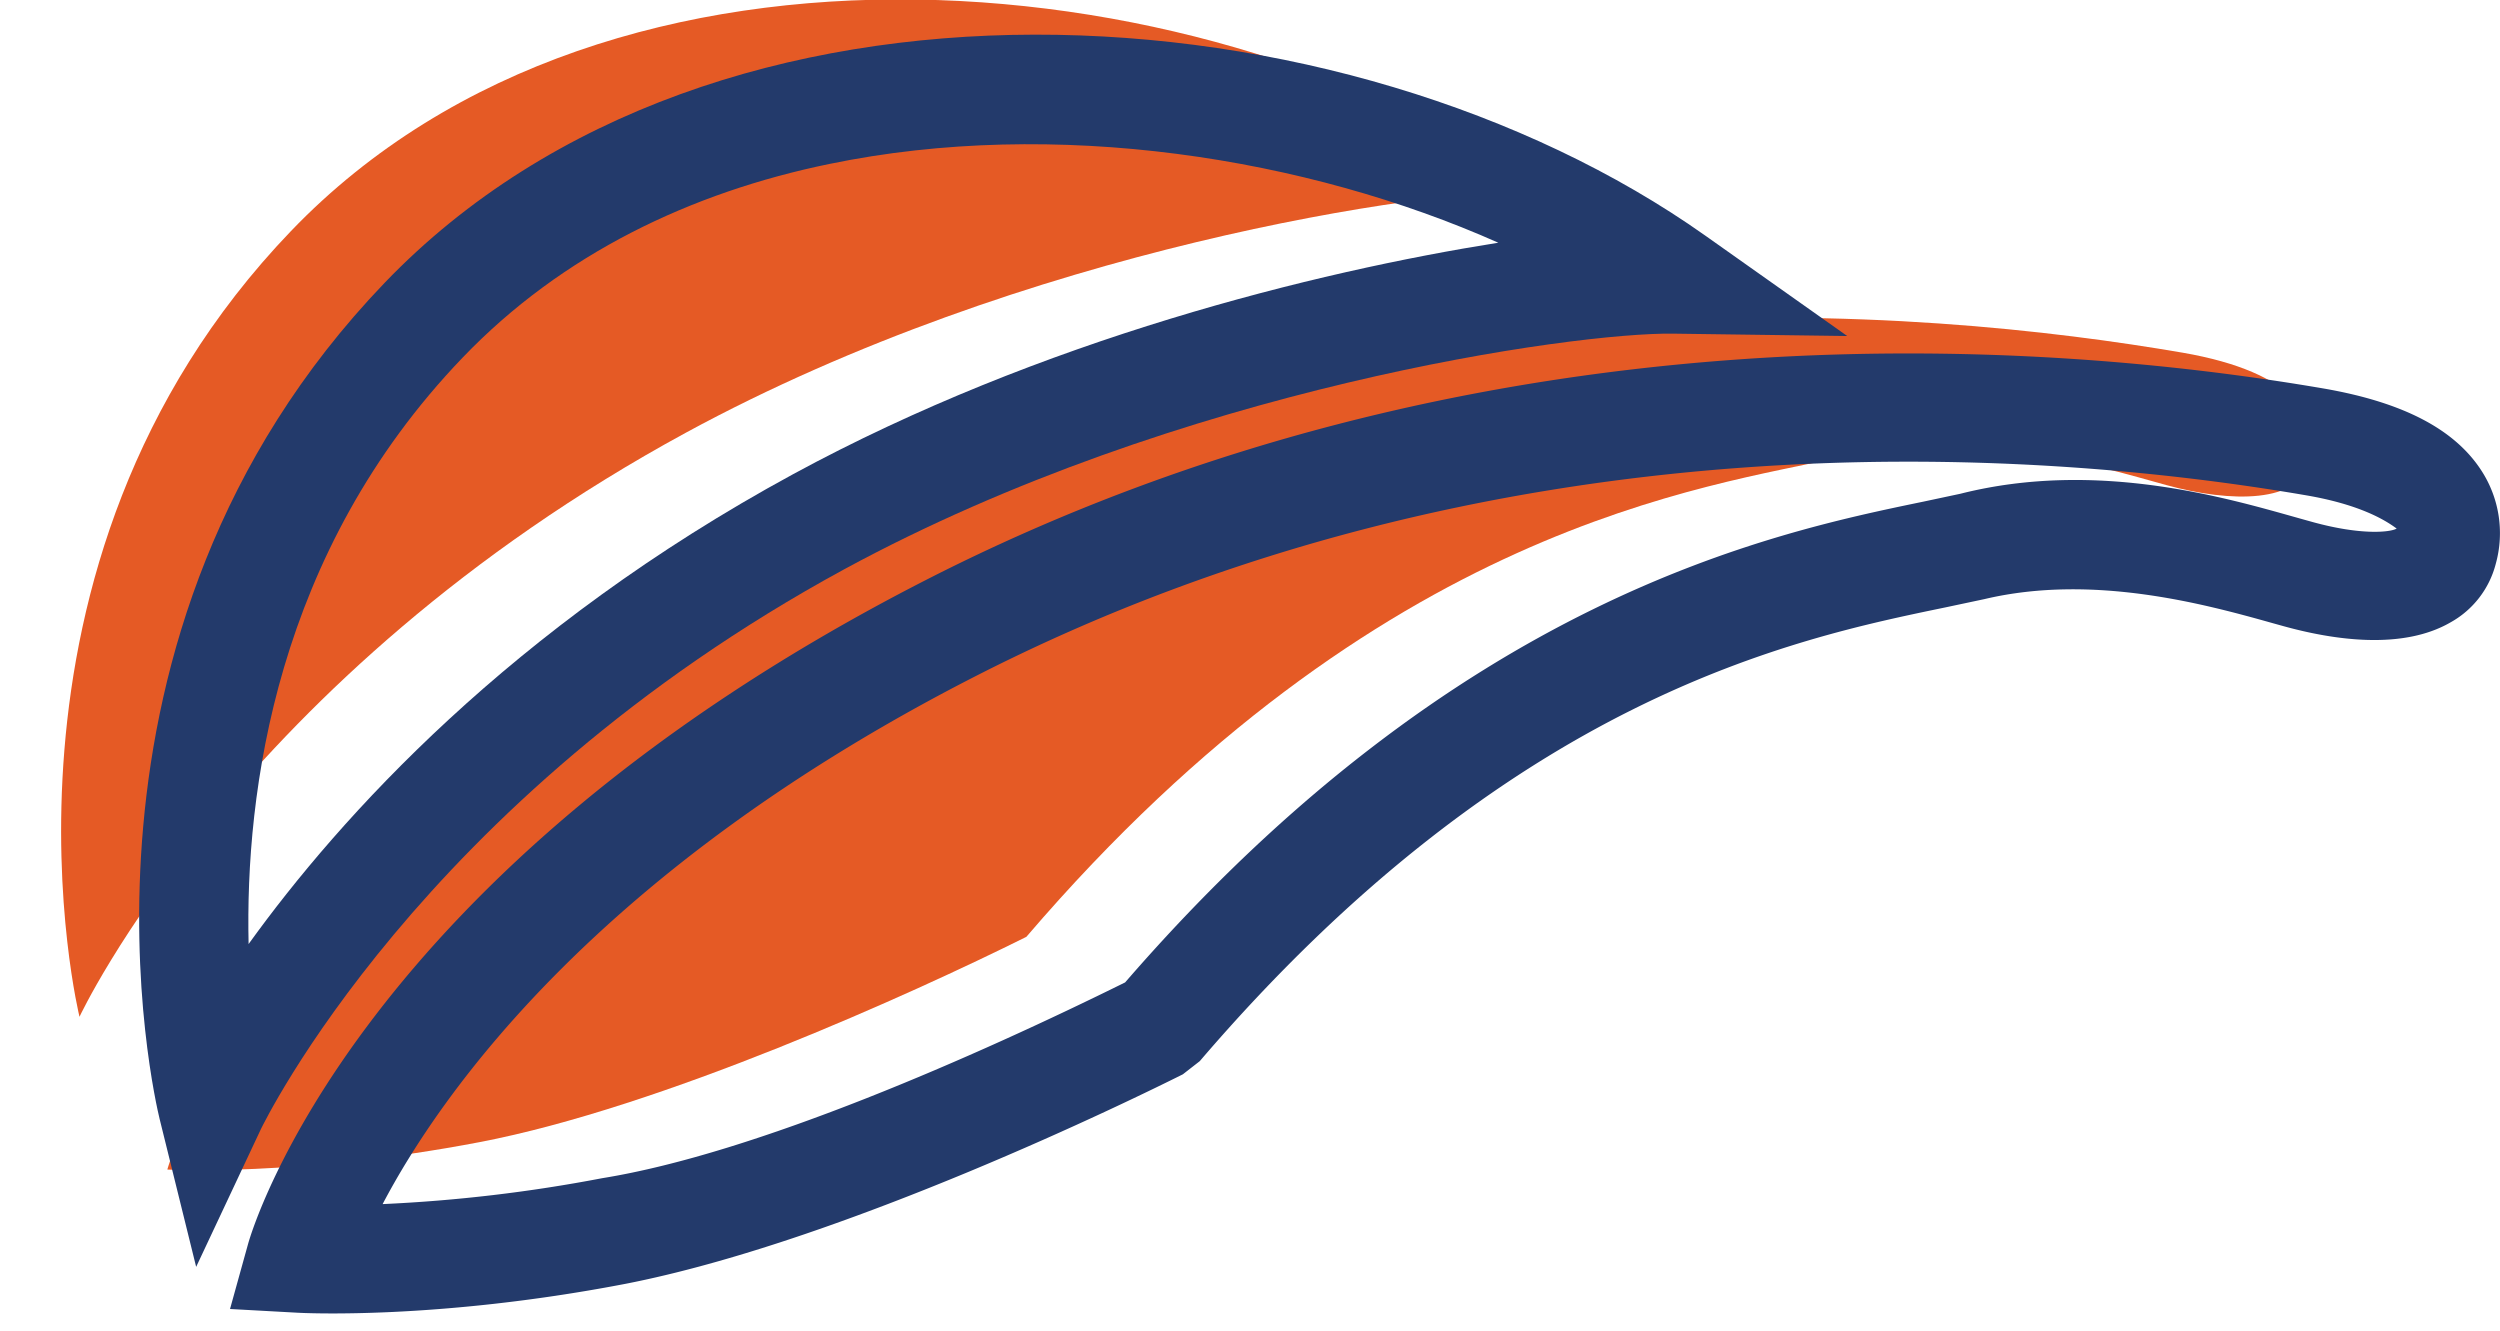 <svg id="Layer_1" data-name="Layer 1" xmlns="http://www.w3.org/2000/svg" viewBox="0 0 675.48 359.5"><title>our-team-hover-elements</title><path d="M45.21,316s26-93.76,175.51-170.26,299.62-62.35,369-50.45c30.7,5.32,37.66,17.88,34.66,29.3s-21.48,11.32-39.14,6.45-52.49-15.71-88.11-7.52S373,141.41,277.31,253.13c-31.15,15.51-98.72,46.09-147.75,55.47S45.21,316,45.21,316Z" style="fill:#e55a25"/><path d="M21.48,274.73S-8.44,153.16,78.61,62.44,329.66-10,416.45,51.45C384.92,51,276.58,67.32,185.34,116.9,64.3,182.68,21.48,274.73,21.48,274.73Z" style="fill:#e55a25"/><path d="M171.68,346.34c-1.17.24-2.34.48-3.52.7-50.23,9.58-86.39,7.74-87.9,7.64l-18.11-1L67,336.2c1.13-4.08,29.48-100.82,182.9-179.35C398.57,80.79,550.61,91.7,628,105c21.36,3.73,35.26,11,42.48,22.19a31,31,0,0,1,3.84,25.21,25.29,25.29,0,0,1-12.17,15.74c-13.08,7.59-31.69,4.75-45,1.09l-3.24-.9c-17.84-5-48.29-13.42-77.71-6.46l-10.69,2.27c-40.93,8.47-117.12,24.26-201.34,122.57l-4.57,3.56C304.89,297.64,229.45,334.39,171.68,346.34Zm-68.31-21a414.75,414.75,0,0,0,59.32-7C204.33,311.63,264,285.22,304,265.44,394,161.57,478.79,144,519.67,135.54l10-2.13c37.33-9.44,72.94,1.42,92.13,6.79l3.12.87c13.13,3.61,20.93,2.75,22.64,1.75-3.41-2.55-10.45-6.6-24.52-9-73.78-12.66-218.83-23.13-359.87,49.09C161.4,235,119.08,295.44,103.37,325.36Z" style="fill:#233a6b"/><path d="M53,342.3l-9.88-40C41.84,297,12.36,171.84,103.93,76.41,193.33-16.72,363.72-5,460.74,63.65l38.37,27.14-47-.64c-26.66-.39-133.6,14.6-224,63.66C113.26,216.25,71,304.11,70.53,305Zm171.08-298C186.7,52,151.9,68.58,125,96.62,74.41,149.34,66.23,214.1,67.17,255.07c24.66-34.21,70.8-85.48,147.05-126.91,67-36.4,141.3-54.77,190.61-62.58C353.13,42.58,285.16,31.66,224.09,44.3Z" style="fill:#233a6b"/></svg>